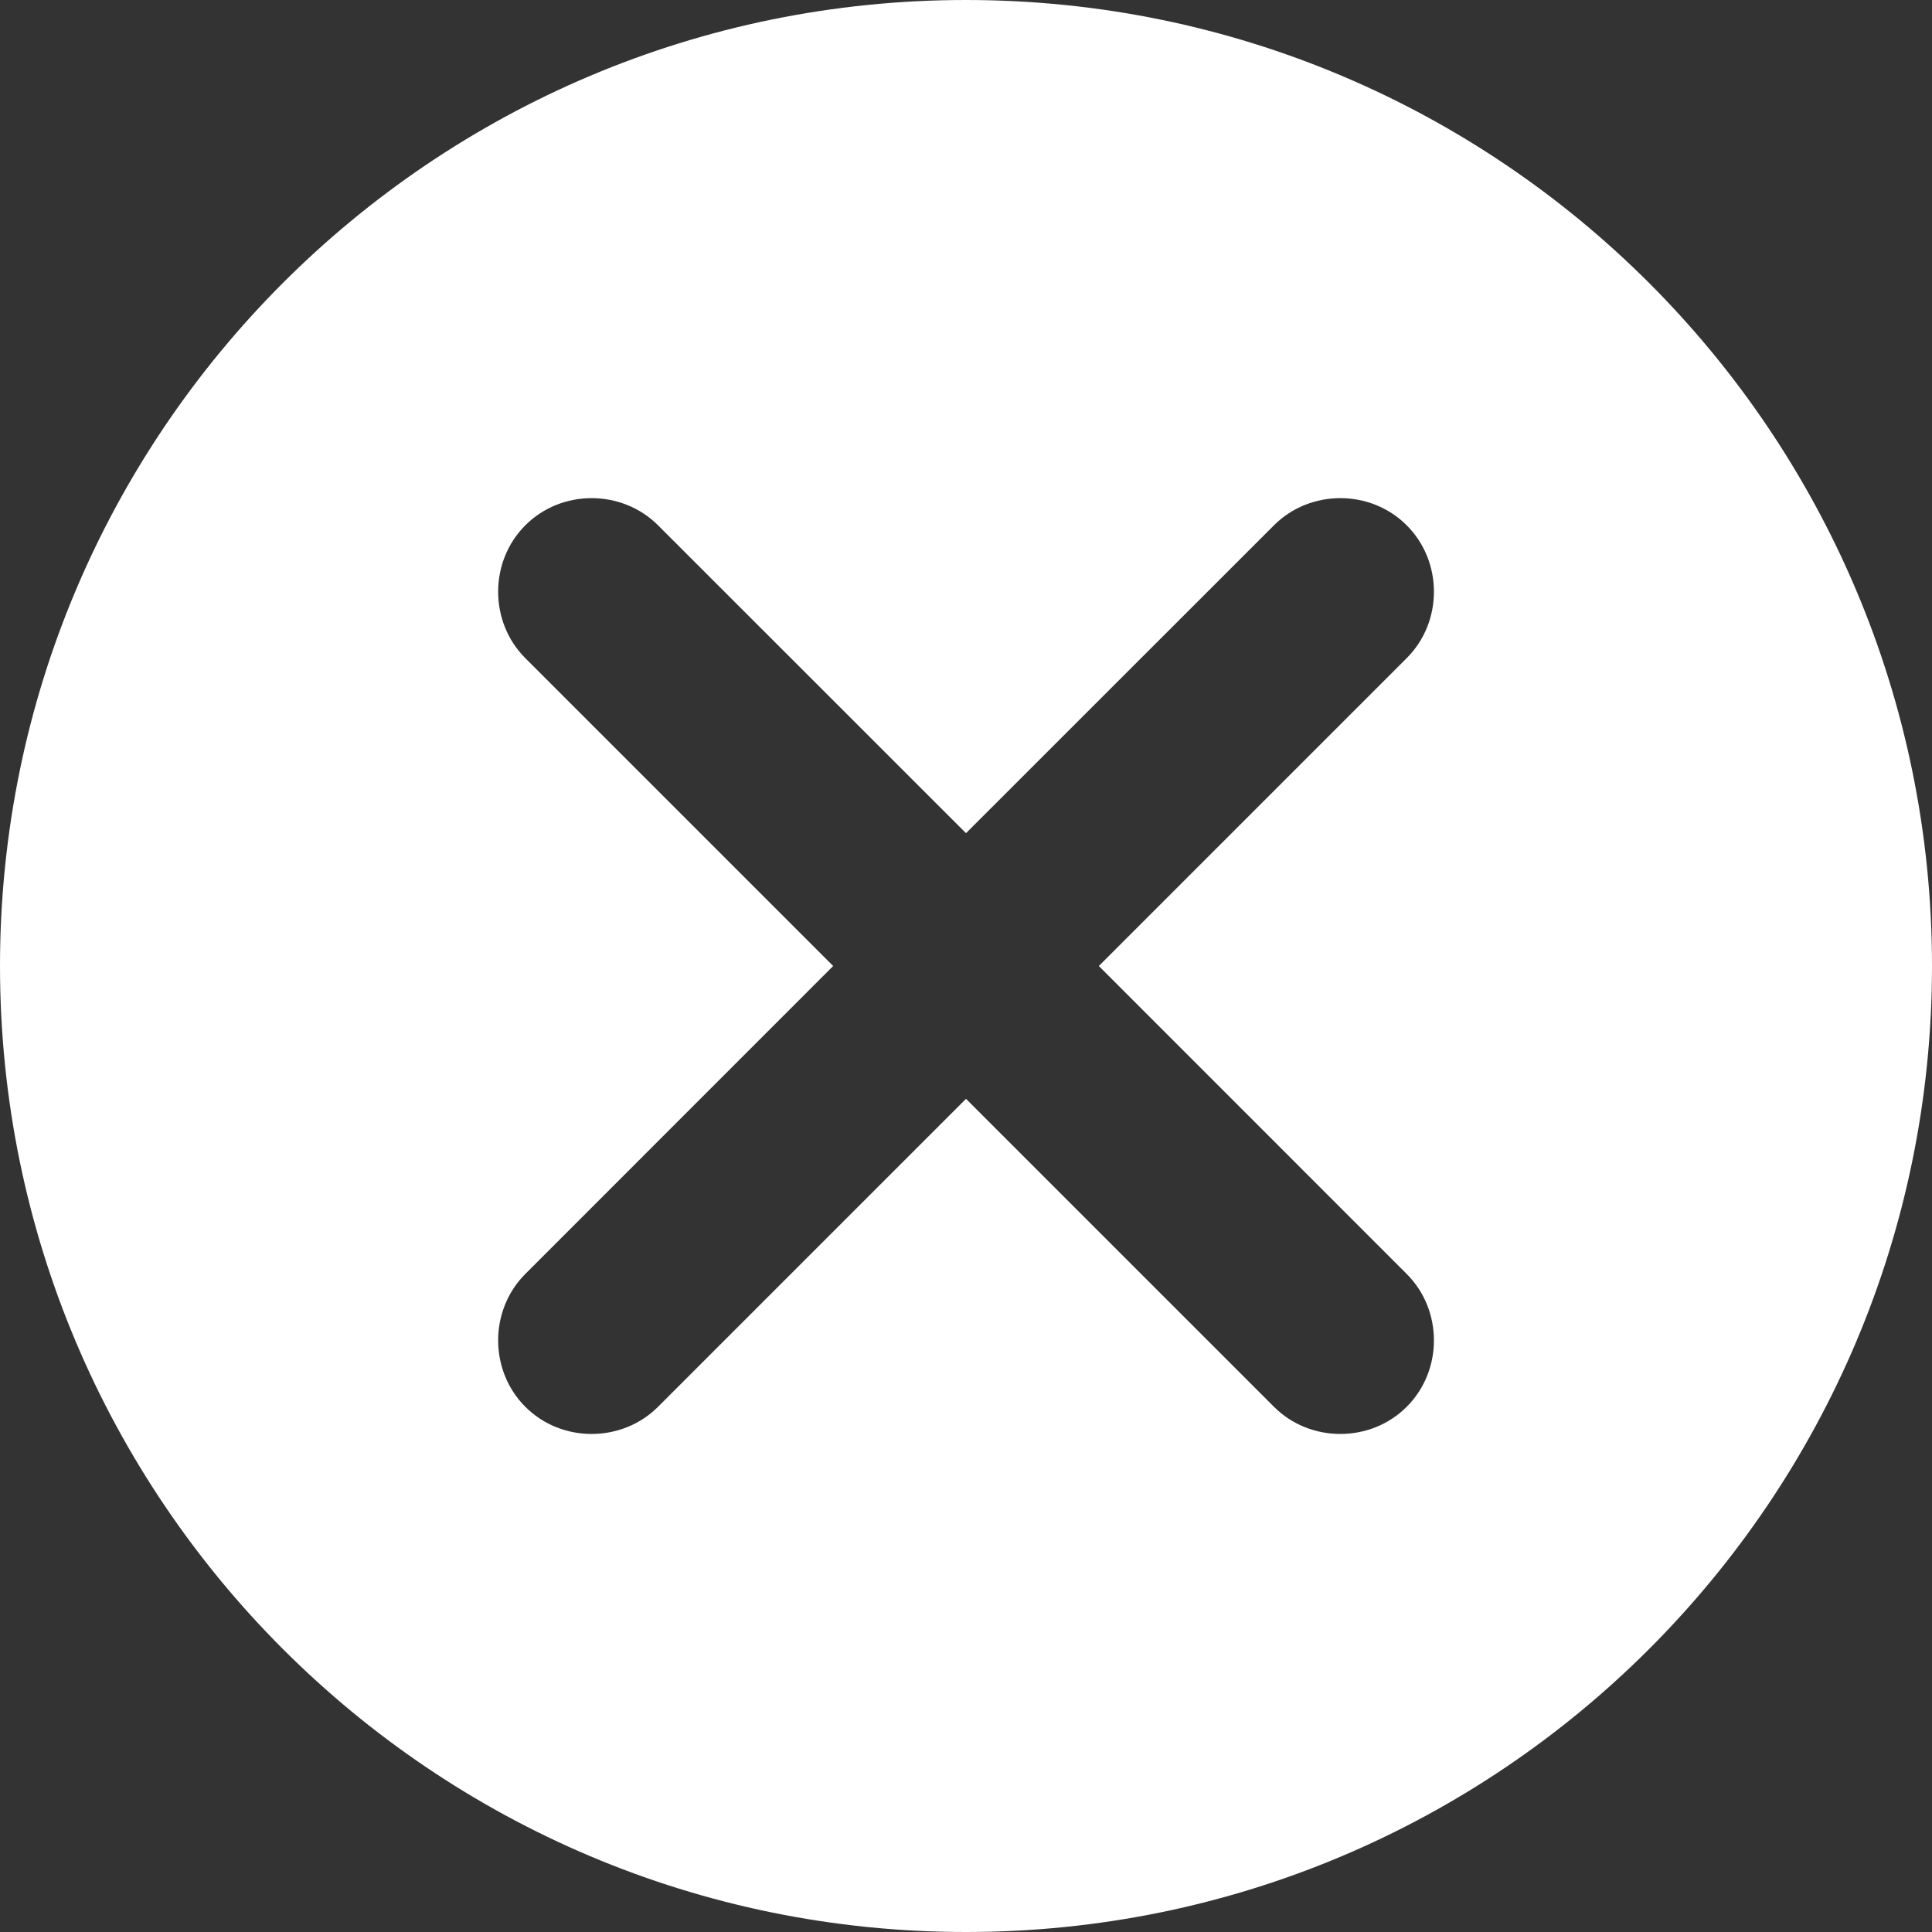 <?xml version="1.0" encoding="UTF-8"?>
<svg width="20px" height="20px" viewBox="0 0 20 20" version="1.1" xmlns="http://www.w3.org/2000/svg" xmlns:xlink="http://www.w3.org/1999/xlink">
    <rect x="0" y="0" width="20" height="20" fill="#333333" stroke="none"/>
    <title>4_Icons/1_Service/Close</title>
    <g id="Page-1" stroke="none" stroke-width="1" fill="none" fill-rule="evenodd">
        <g id="10_Notifications/2_Desktop/Top_Message_Snipe" transform="translate(-954, -20)" fill="#FFFFFF" fill-rule="nonzero">
            <g id="4_Icons/1_Service/Close" transform="translate(954, 20)">
                <path d="M20,10 C20,15.523 15.523,20 10,20 C4.477,20 0,15.523 0,10 C0,4.477 4.477,0 10,0 C15.523,0 20,4.477 20,10 Z M13.188,14.563 C13.562,14.938 14.188,14.938 14.562,14.563 C14.938,14.188 14.938,13.563 14.562,13.188 L11.375,10 L14.562,6.813 C14.938,6.438 14.938,5.813 14.562,5.438 C14.188,5.063 13.562,5.063 13.188,5.438 L10,8.625 L6.812,5.438 C6.437,5.063 5.812,5.063 5.438,5.438 C5.063,5.813 5.063,6.438 5.438,6.813 L8.625,10 L5.438,13.188 C5.063,13.563 5.063,14.188 5.438,14.563 C5.812,14.938 6.437,14.938 6.812,14.563 L10,11.375 L13.188,14.563 Z" id="Icon"></path>
            </g>
        </g>
    </g>
</svg>